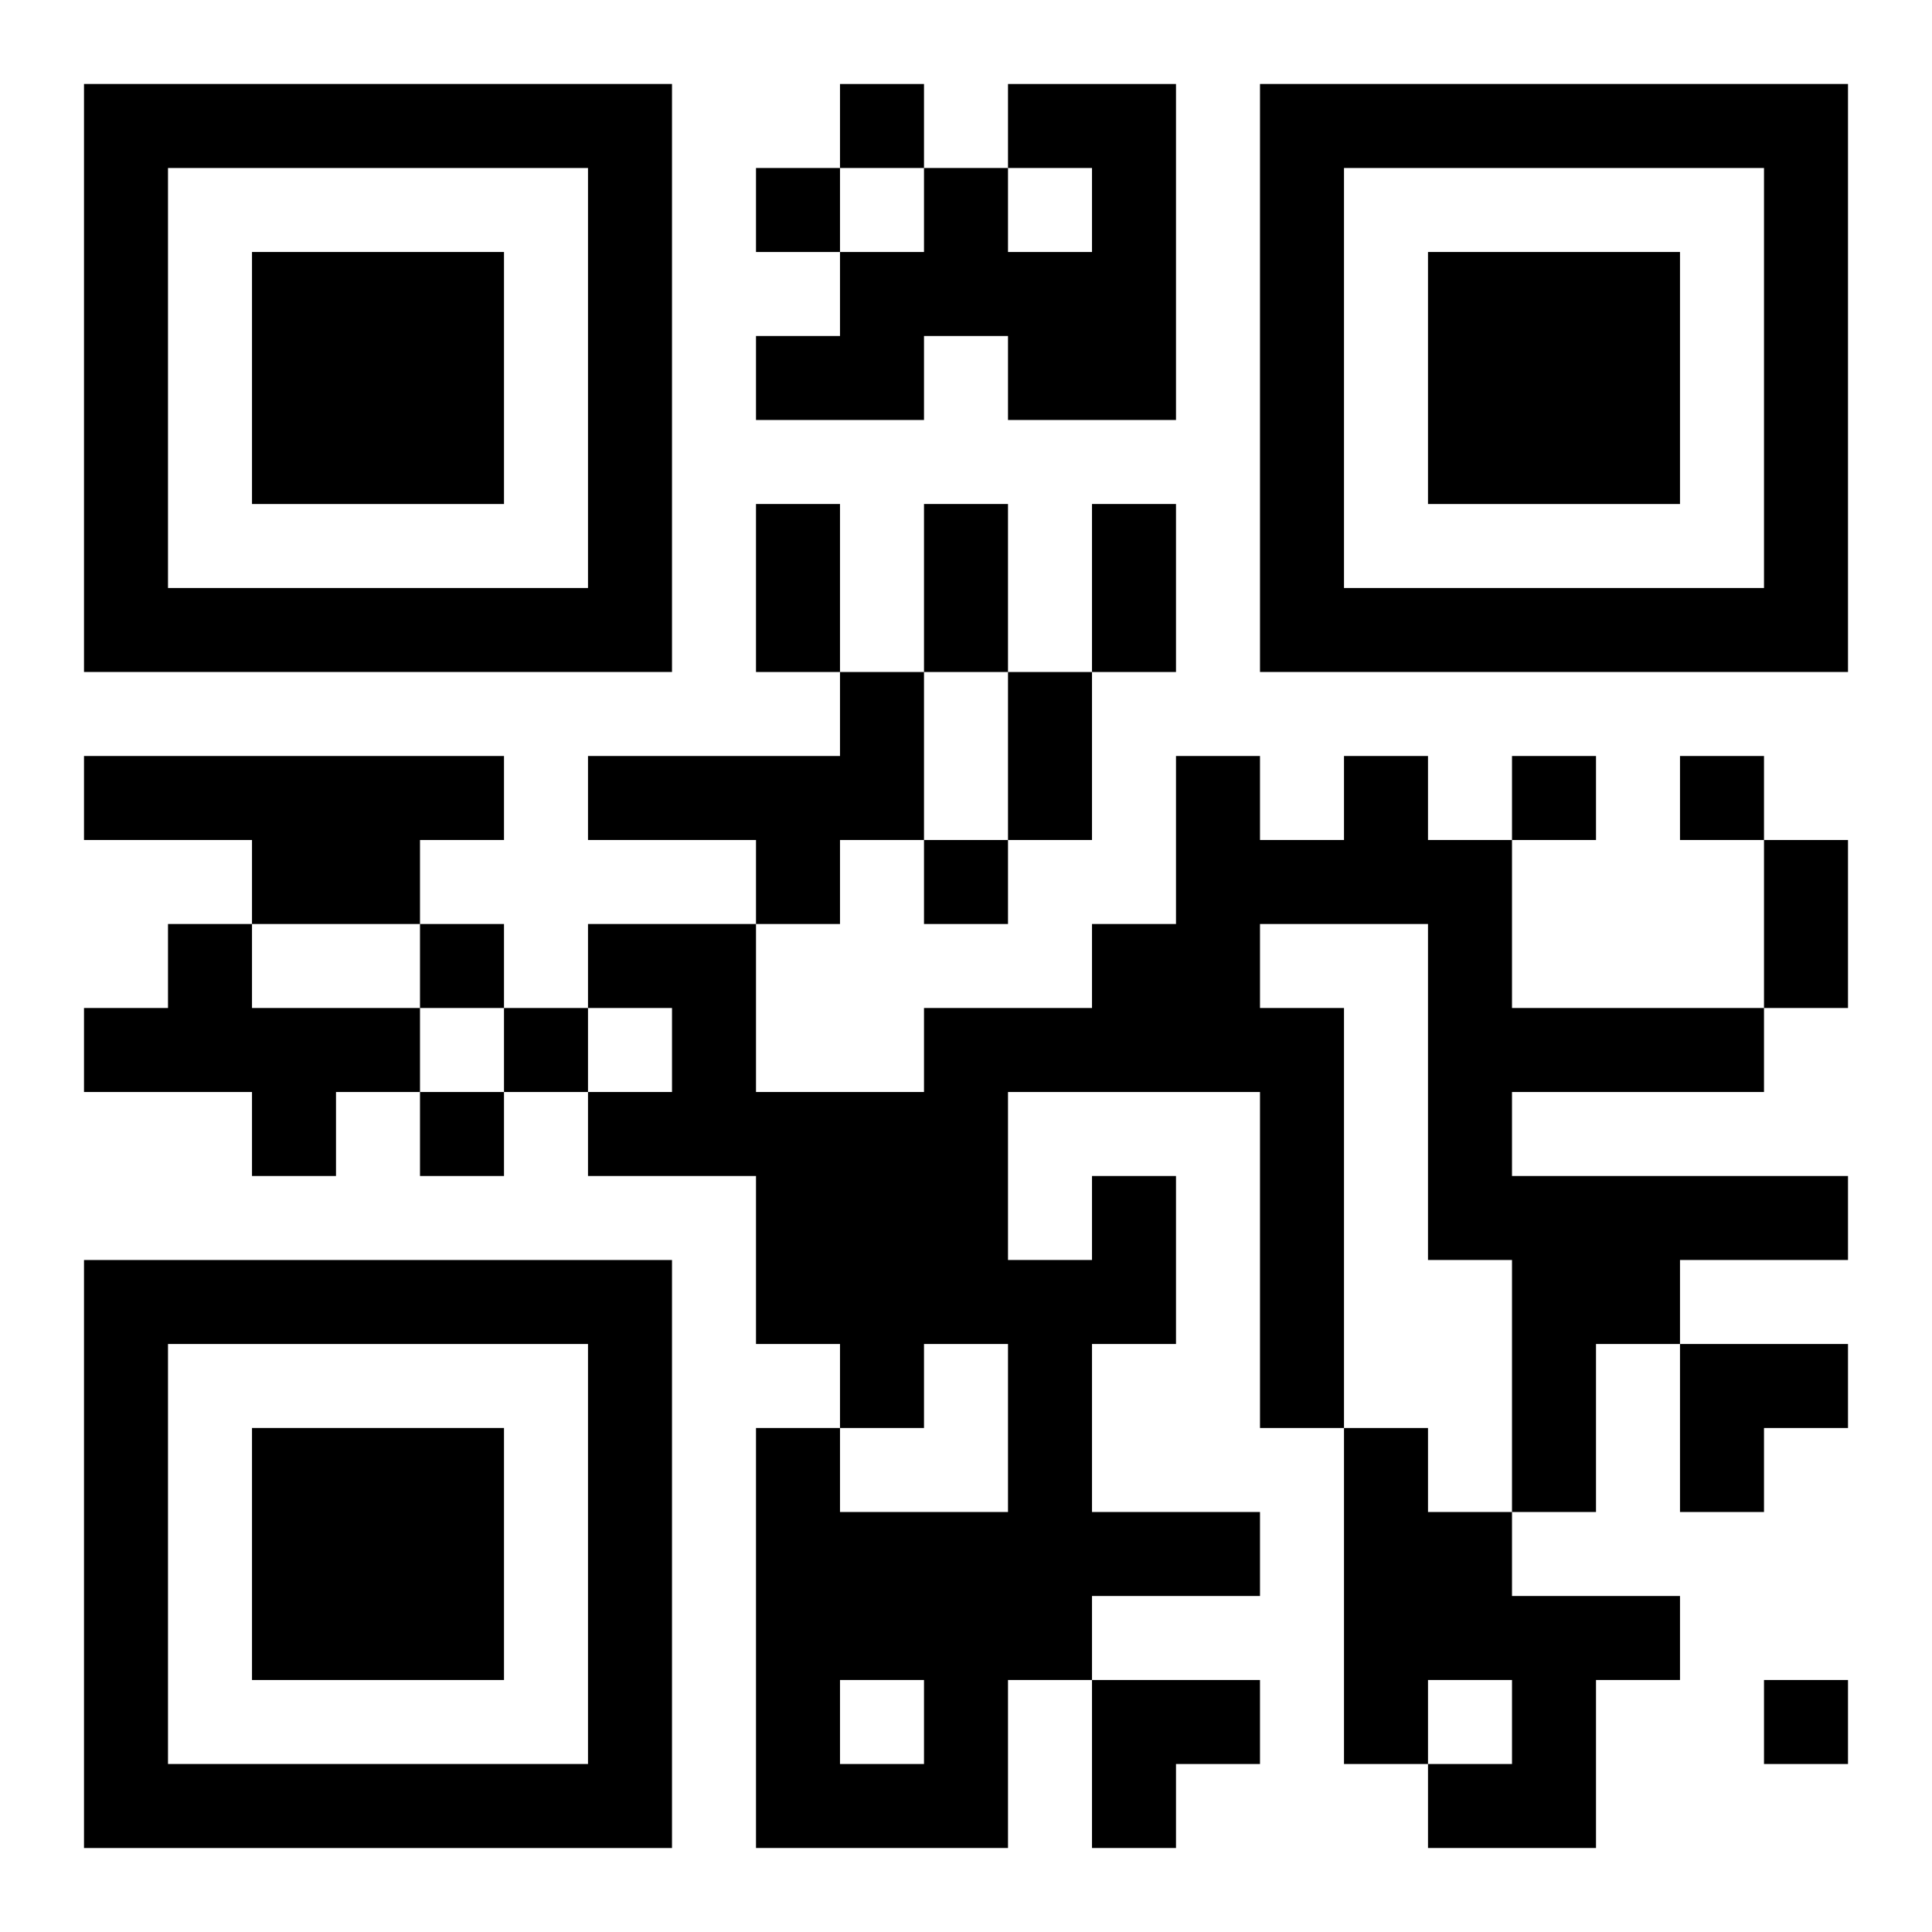 <?xml version="1.0" encoding="UTF-8"?>
<svg width="250" height="250" baseProfile="full" version="1.1" viewBox="-1 -1 23 23" xmlns="http://www.w3.org/2000/svg" xmlns:xlink="http://www.w3.org/1999/xlink"><symbol id="a"><path d="m0 7v7h7v-7h-7zm1 1h5v5h-5v-5zm1 1v3h3v-3h-3z"/></symbol><use y="-7" xlink:href="#a"/><use y="7" xlink:href="#a"/><use x="14" y="-7" xlink:href="#a"/><path d="m11 0h2v4h-2v-1h-1v1h-2v-1h1v-1h1v-1h1v1h1v-1h-1v-1m-2 7h1v2h-1v1h-1v-1h-2v-1h3v-1m-9 1h5v1h-1v1h-2v-1h-2v-1m1 2h1v1h2v1h-1v1h-1v-1h-2v-1h1v-1m11 3h1v2h-1v2h2v1h-2v1h-1v2h-3v-5h1v1h2v-2h-1v1h-1v-1h-1v-2h-2v-1h1v-1h-1v-1h2v2h2v-1h2v-1h1v-2h1v1h1v-1h1v1h1v2h3v1h-3v1h4v1h-2v1h-1v2h-1v-3h-1v-4h-2v1h1v5h-1v-4h-3v2h1v-1m-3 6v1h1v-1h-1m6-3h1v1h1v1h2v1h-1v2h-2v-1h1v-1h-1v1h-1v-4m-6-16v1h1v-1h-1m-1 1v1h1v-1h-1m9 7v1h1v-1h-1m2 0v1h1v-1h-1m-9 1v1h1v-1h-1m-6 1v1h1v-1h-1m1 1v1h1v-1h-1m-1 1v1h1v-1h-1m16 7v1h1v-1h-1m-12-14h1v2h-1v-2m2 0h1v2h-1v-2m2 0h1v2h-1v-2m-1 2h1v2h-1v-2m9 2h1v2h-1v-2m-1 6h2v1h-1v1h-1zm-7 4h2v1h-1v1h-1z"/></svg>
